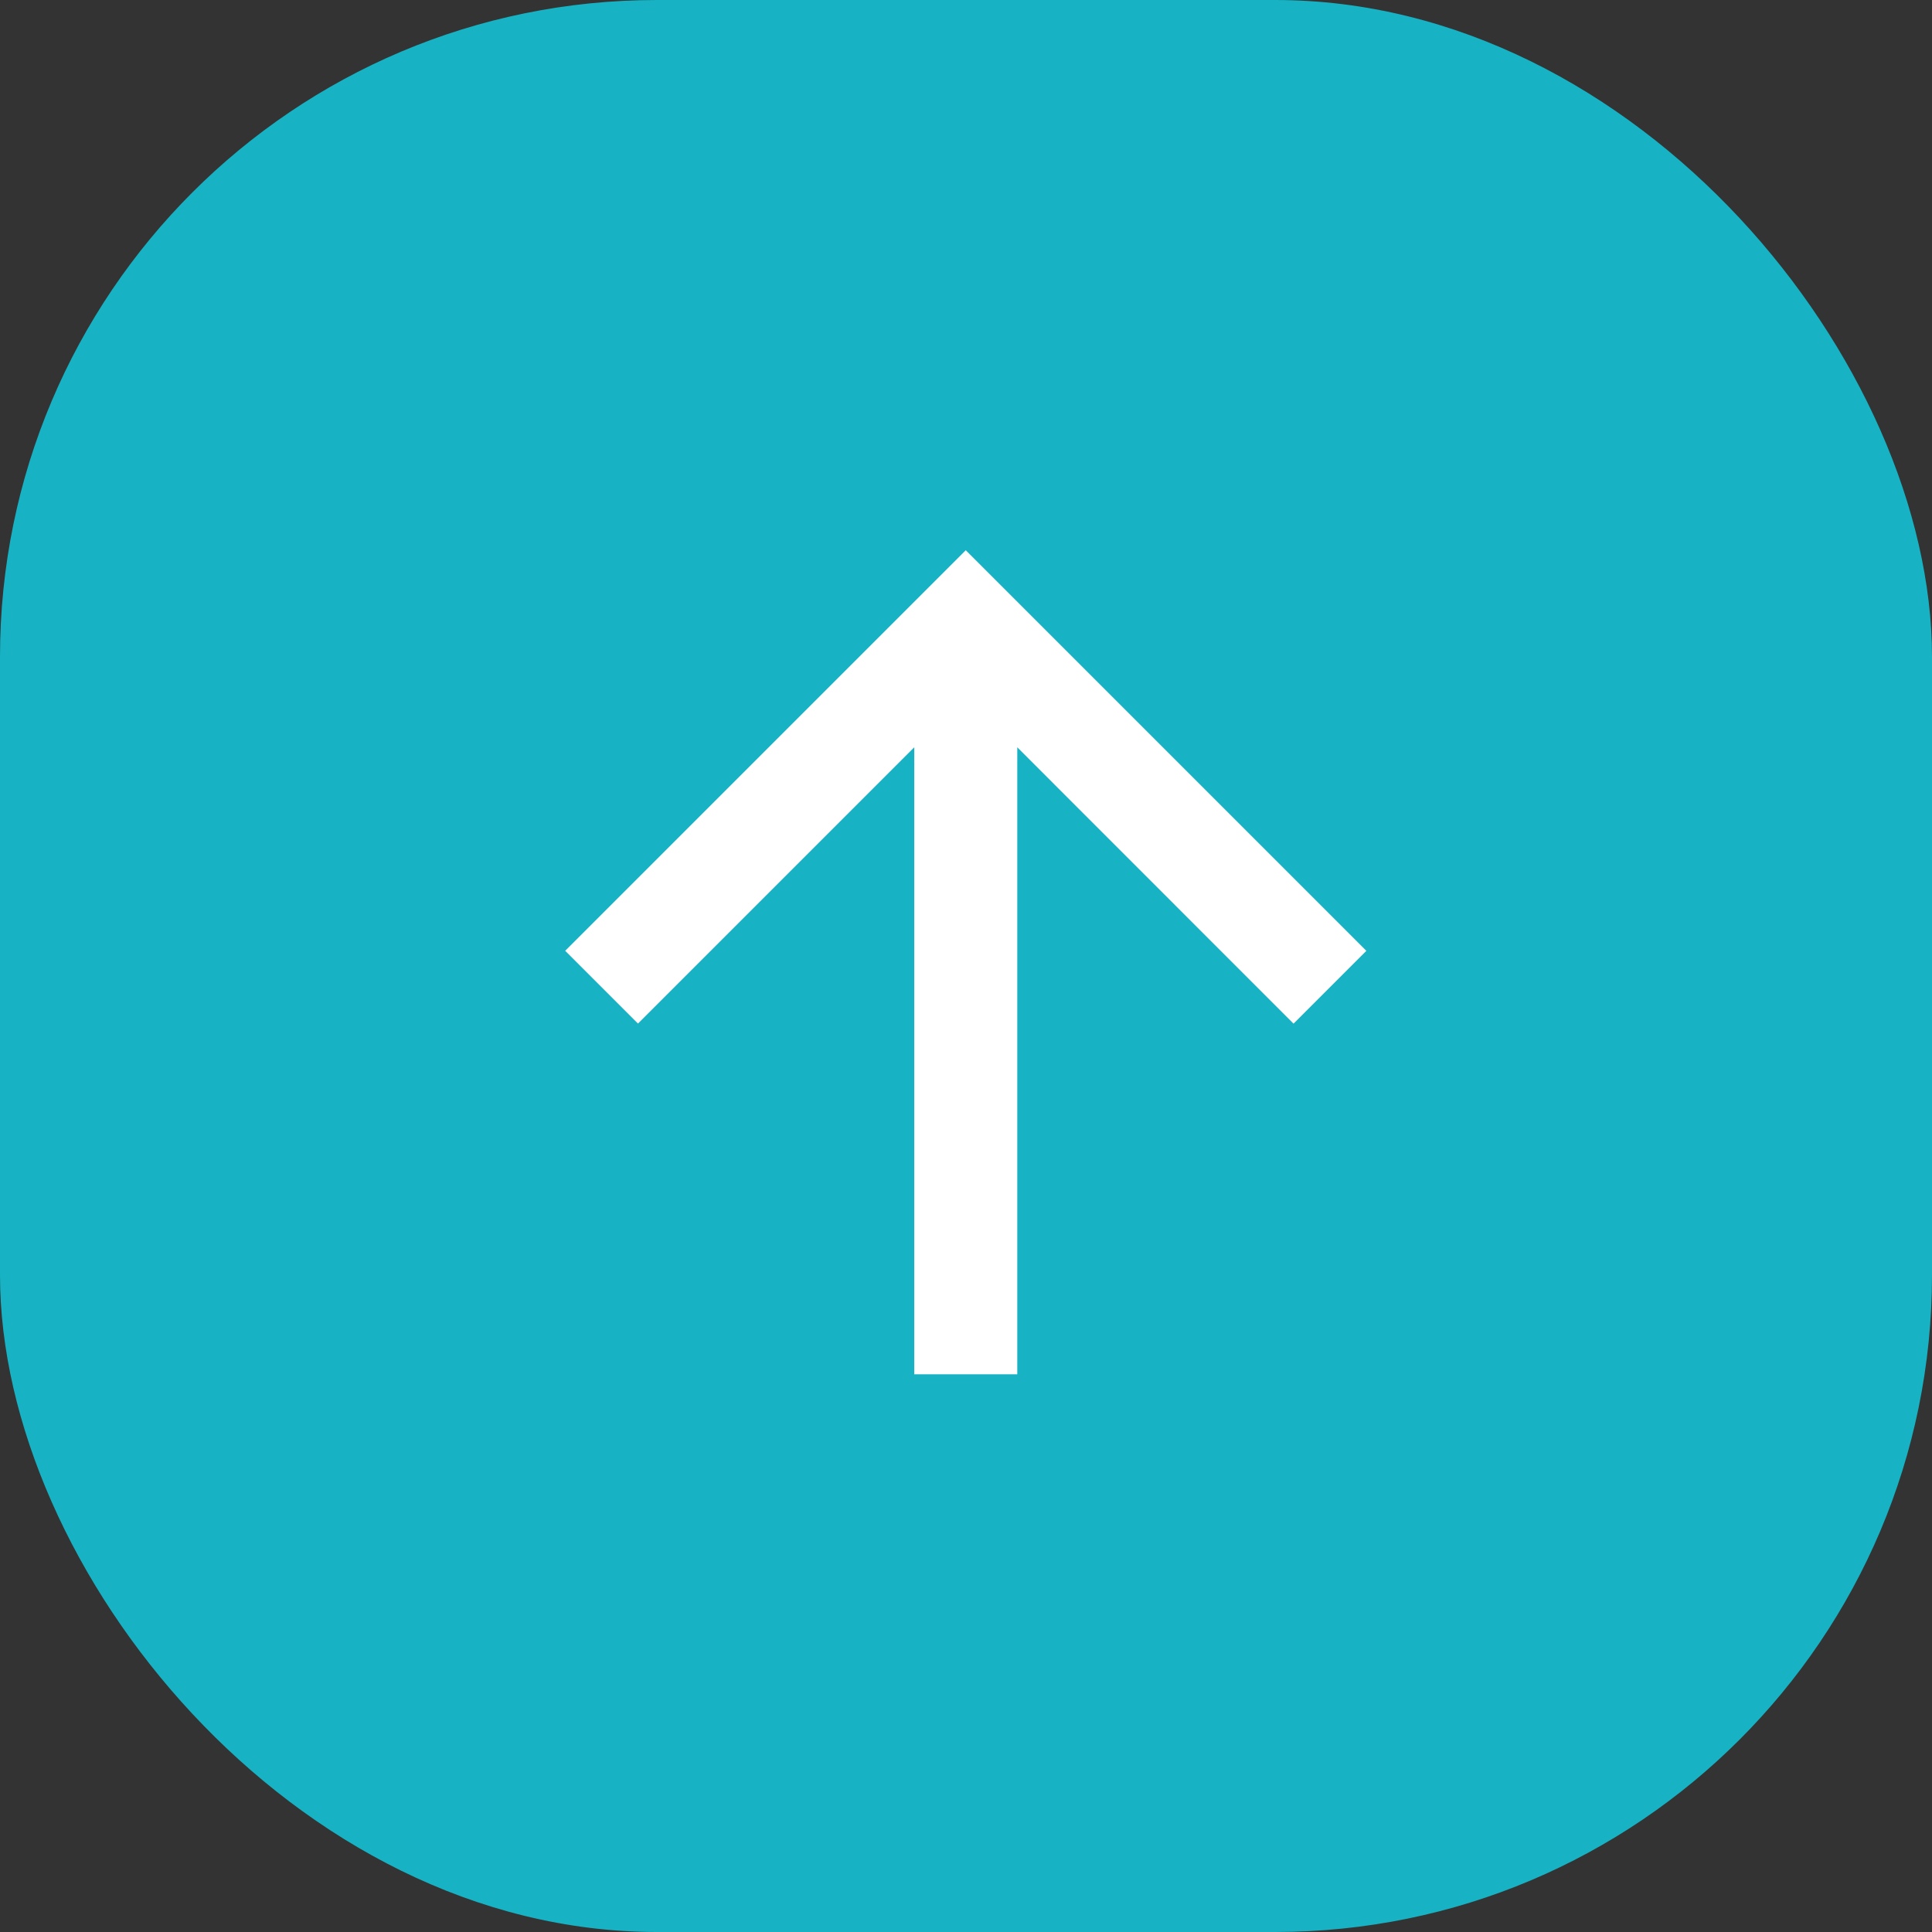<svg xmlns="http://www.w3.org/2000/svg" width="50" height="50" viewBox="0 0 50 50">
  <rect x="0" y="0" width="50" height="50" fill="#333333" stroke="none"/>
  <g id="Group_17269" data-name="Group 17269" transform="translate(0.342 -0.244)">
    <rect id="Rectangle_6364" data-name="Rectangle 6364" width="50" height="50" rx="17" transform="translate(-0.342 0.244)" fill="#17b3c4"/>
    <g id="Group_17268" data-name="Group 17268" transform="translate(8.658 9.153)">
      <path id="Path_51281" data-name="Path 51281" d="M0,0H31.989V31.989H0Z" fill="none"/>
      <path id="Path_51282" data-name="Path 51282" d="M15.922,9.1V25.326H13.256V9.1l-7.15,7.15L4.222,14.367,14.589,4,24.956,14.367l-1.885,1.885Z" transform="translate(1.405 1.331)" fill="#fff"/>
    </g>
  </g>
</svg>
